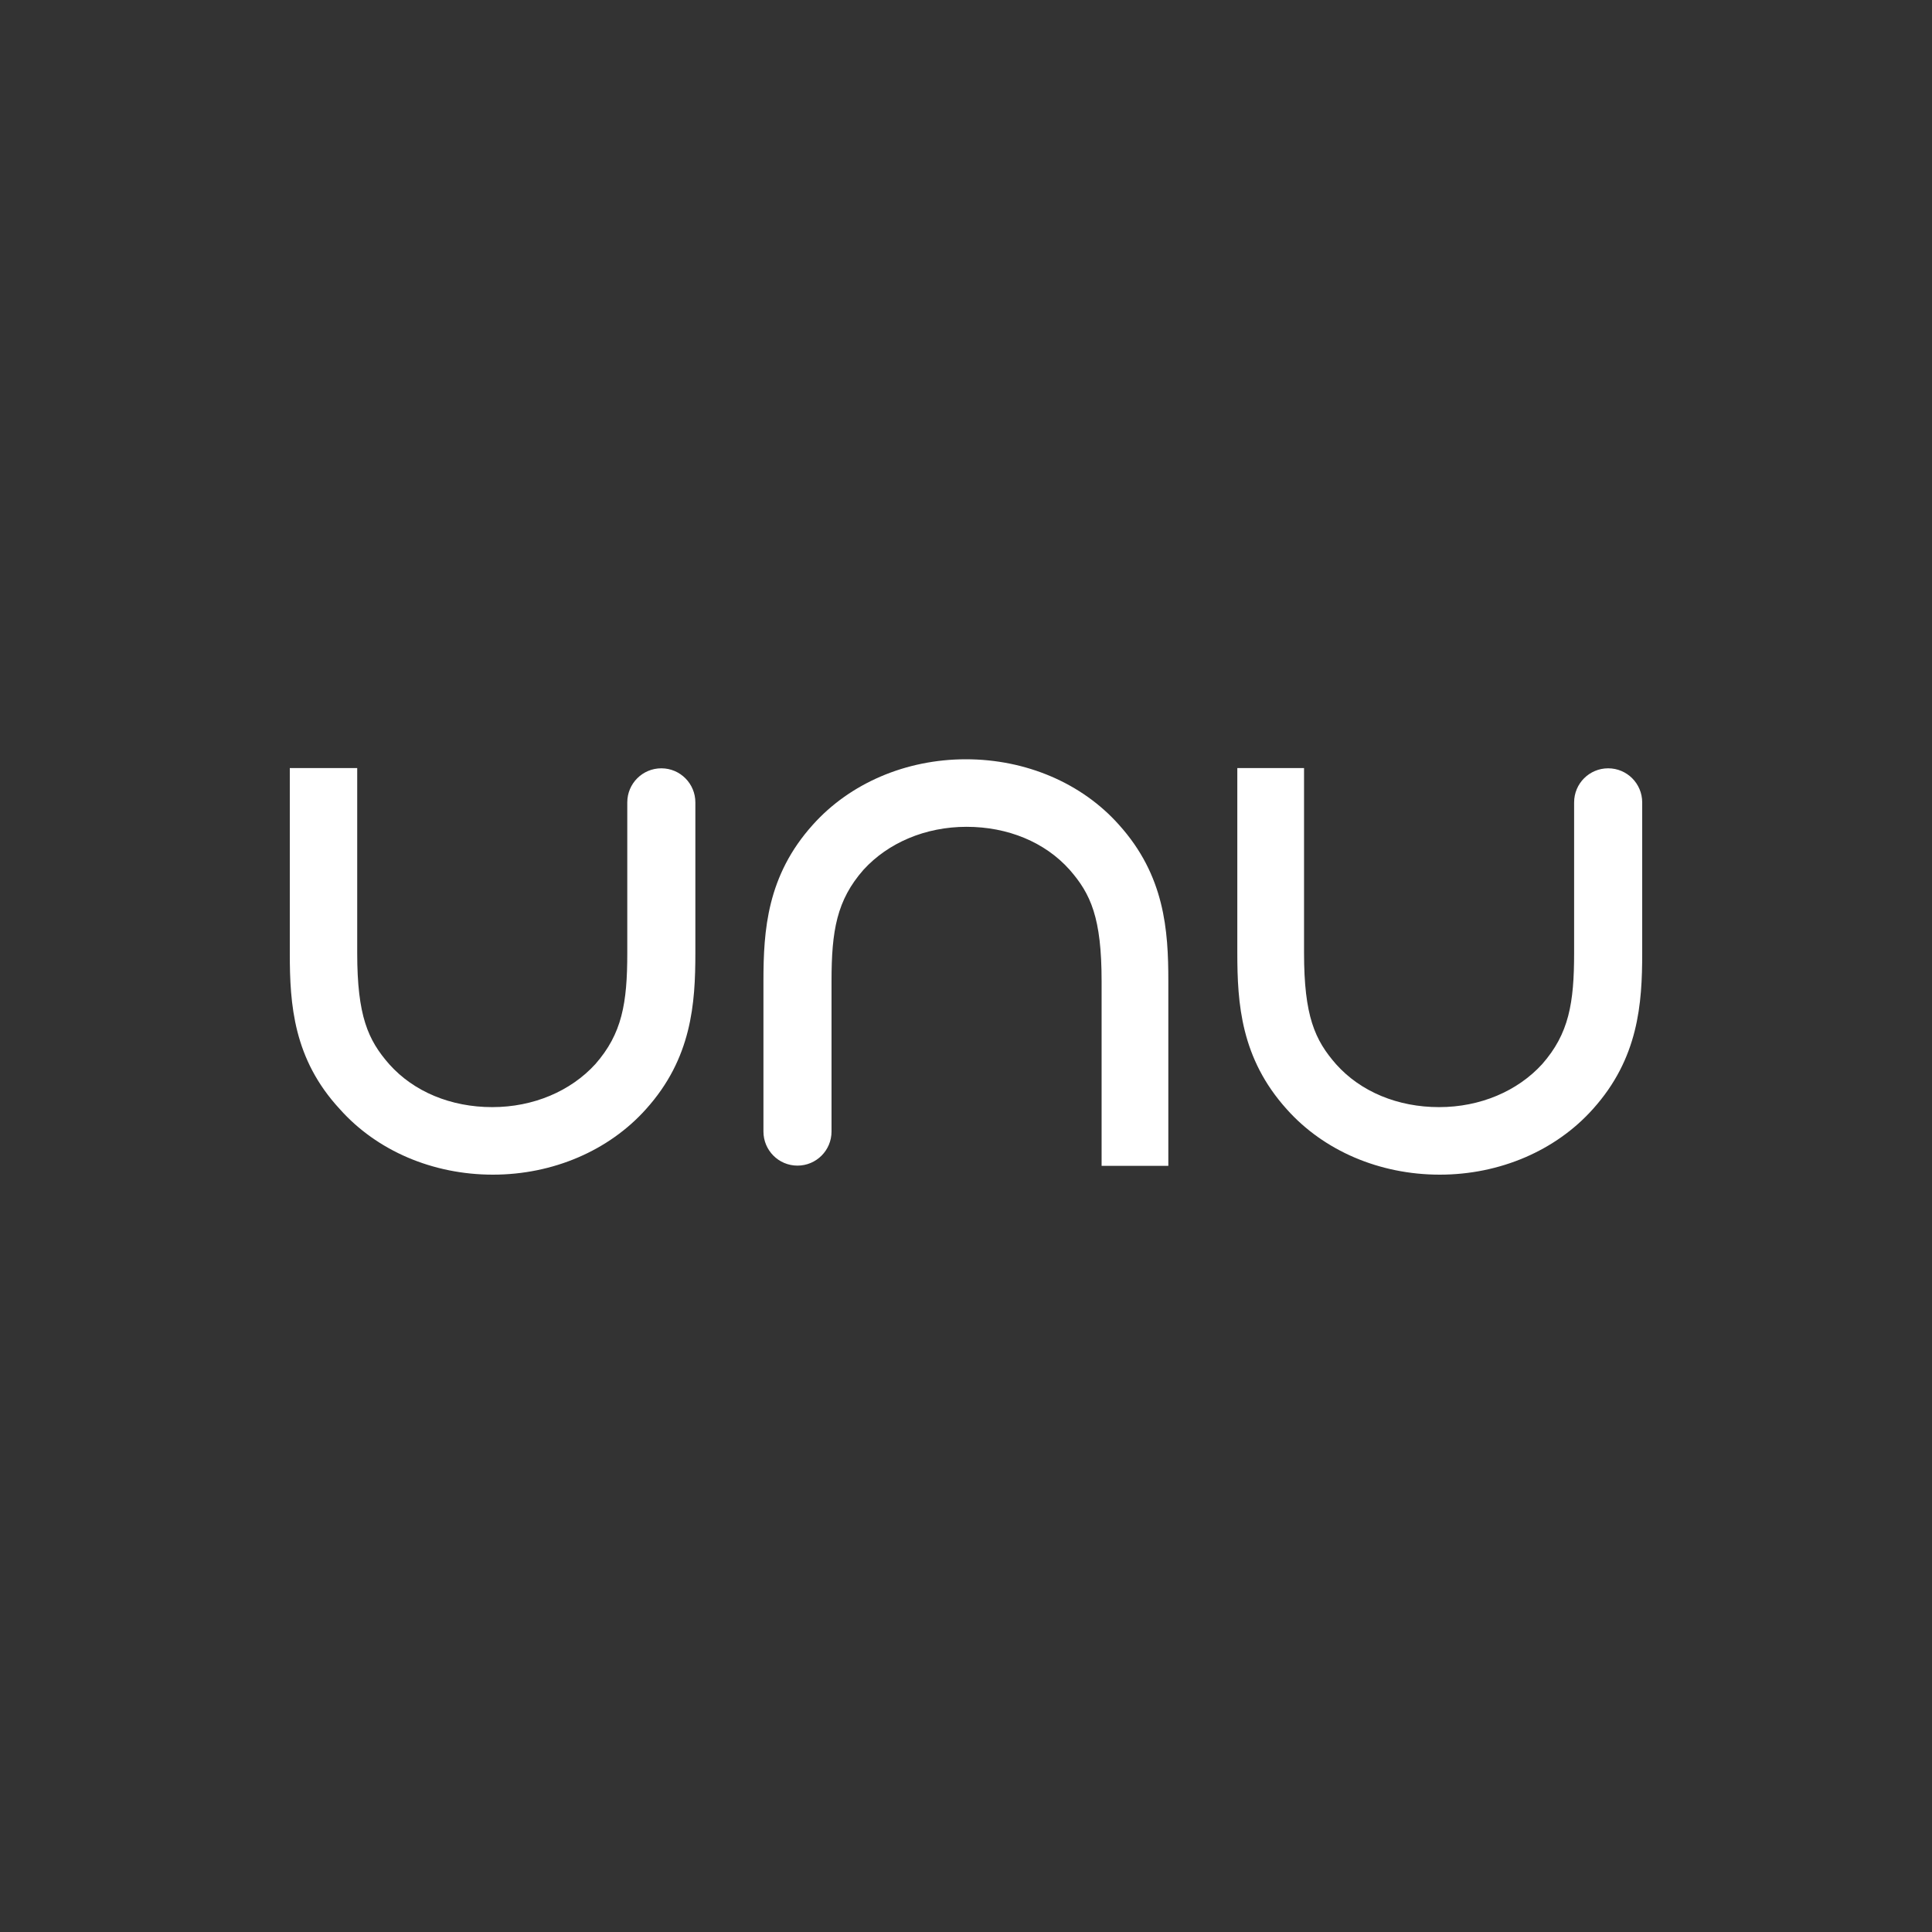 <svg xmlns="http://www.w3.org/2000/svg" fill="none" viewBox="0 0 1000 1000" height="1000" width="1000">
<rect x="0" y="0" width="1000" height="1000" fill="#333333" stroke="none"/>
<path fill="white" d="M184.889 397.56V493.193C184.889 525.928 190.49 538.321 201.459 550.83C214.177 565.094 233.431 573.043 254.784 573.043C276.138 573.043 295.391 564.743 308.11 550.83C321.995 535.047 324.679 519.264 324.679 493.193V415.33C324.679 405.51 332.614 397.676 342.299 397.676C352.1 397.676 359.918 405.626 359.918 415.33V493.193C359.918 519.498 358.051 547.791 334.364 574.096C315.228 595.49 286.289 608 255.134 608C223.979 608 195.041 595.607 175.904 574.096C151.867 548.141 150 519.849 150 493.544V397.56H184.889ZM674.971 397.56V493.193C674.971 525.928 680.572 538.321 691.54 550.83C704.259 565.094 723.512 573.043 744.866 573.043C766.219 573.043 785.473 564.743 798.191 550.83C812.077 535.047 814.761 519.264 814.761 493.193V415.33C814.761 405.51 822.695 397.676 832.38 397.676C842.182 397.676 850 405.626 850 415.33V493.193C850 519.498 848.133 547.791 824.446 574.096C805.309 595.49 776.371 608 745.216 608C714.061 608 685.122 595.607 665.986 574.096C642.299 547.791 640.432 519.498 640.432 493.193V397.56H674.971ZM570.187 603.44V507.807C570.187 475.072 564.586 462.679 553.617 450.17C540.898 435.906 521.645 427.956 500.292 427.956C478.938 427.956 459.685 436.257 446.966 450.17C433.08 465.953 430.397 481.736 430.397 507.807V585.67C430.397 595.49 422.462 603.324 412.777 603.324C402.975 603.324 395.157 595.374 395.157 585.67V507.807C395.157 481.502 397.024 453.209 420.712 426.904C439.848 405.51 468.786 393 499.942 393C531.097 393 560.035 405.393 579.172 426.904C602.859 453.209 604.726 481.502 604.726 507.807V603.44H570.187Z"></path>
</svg>
